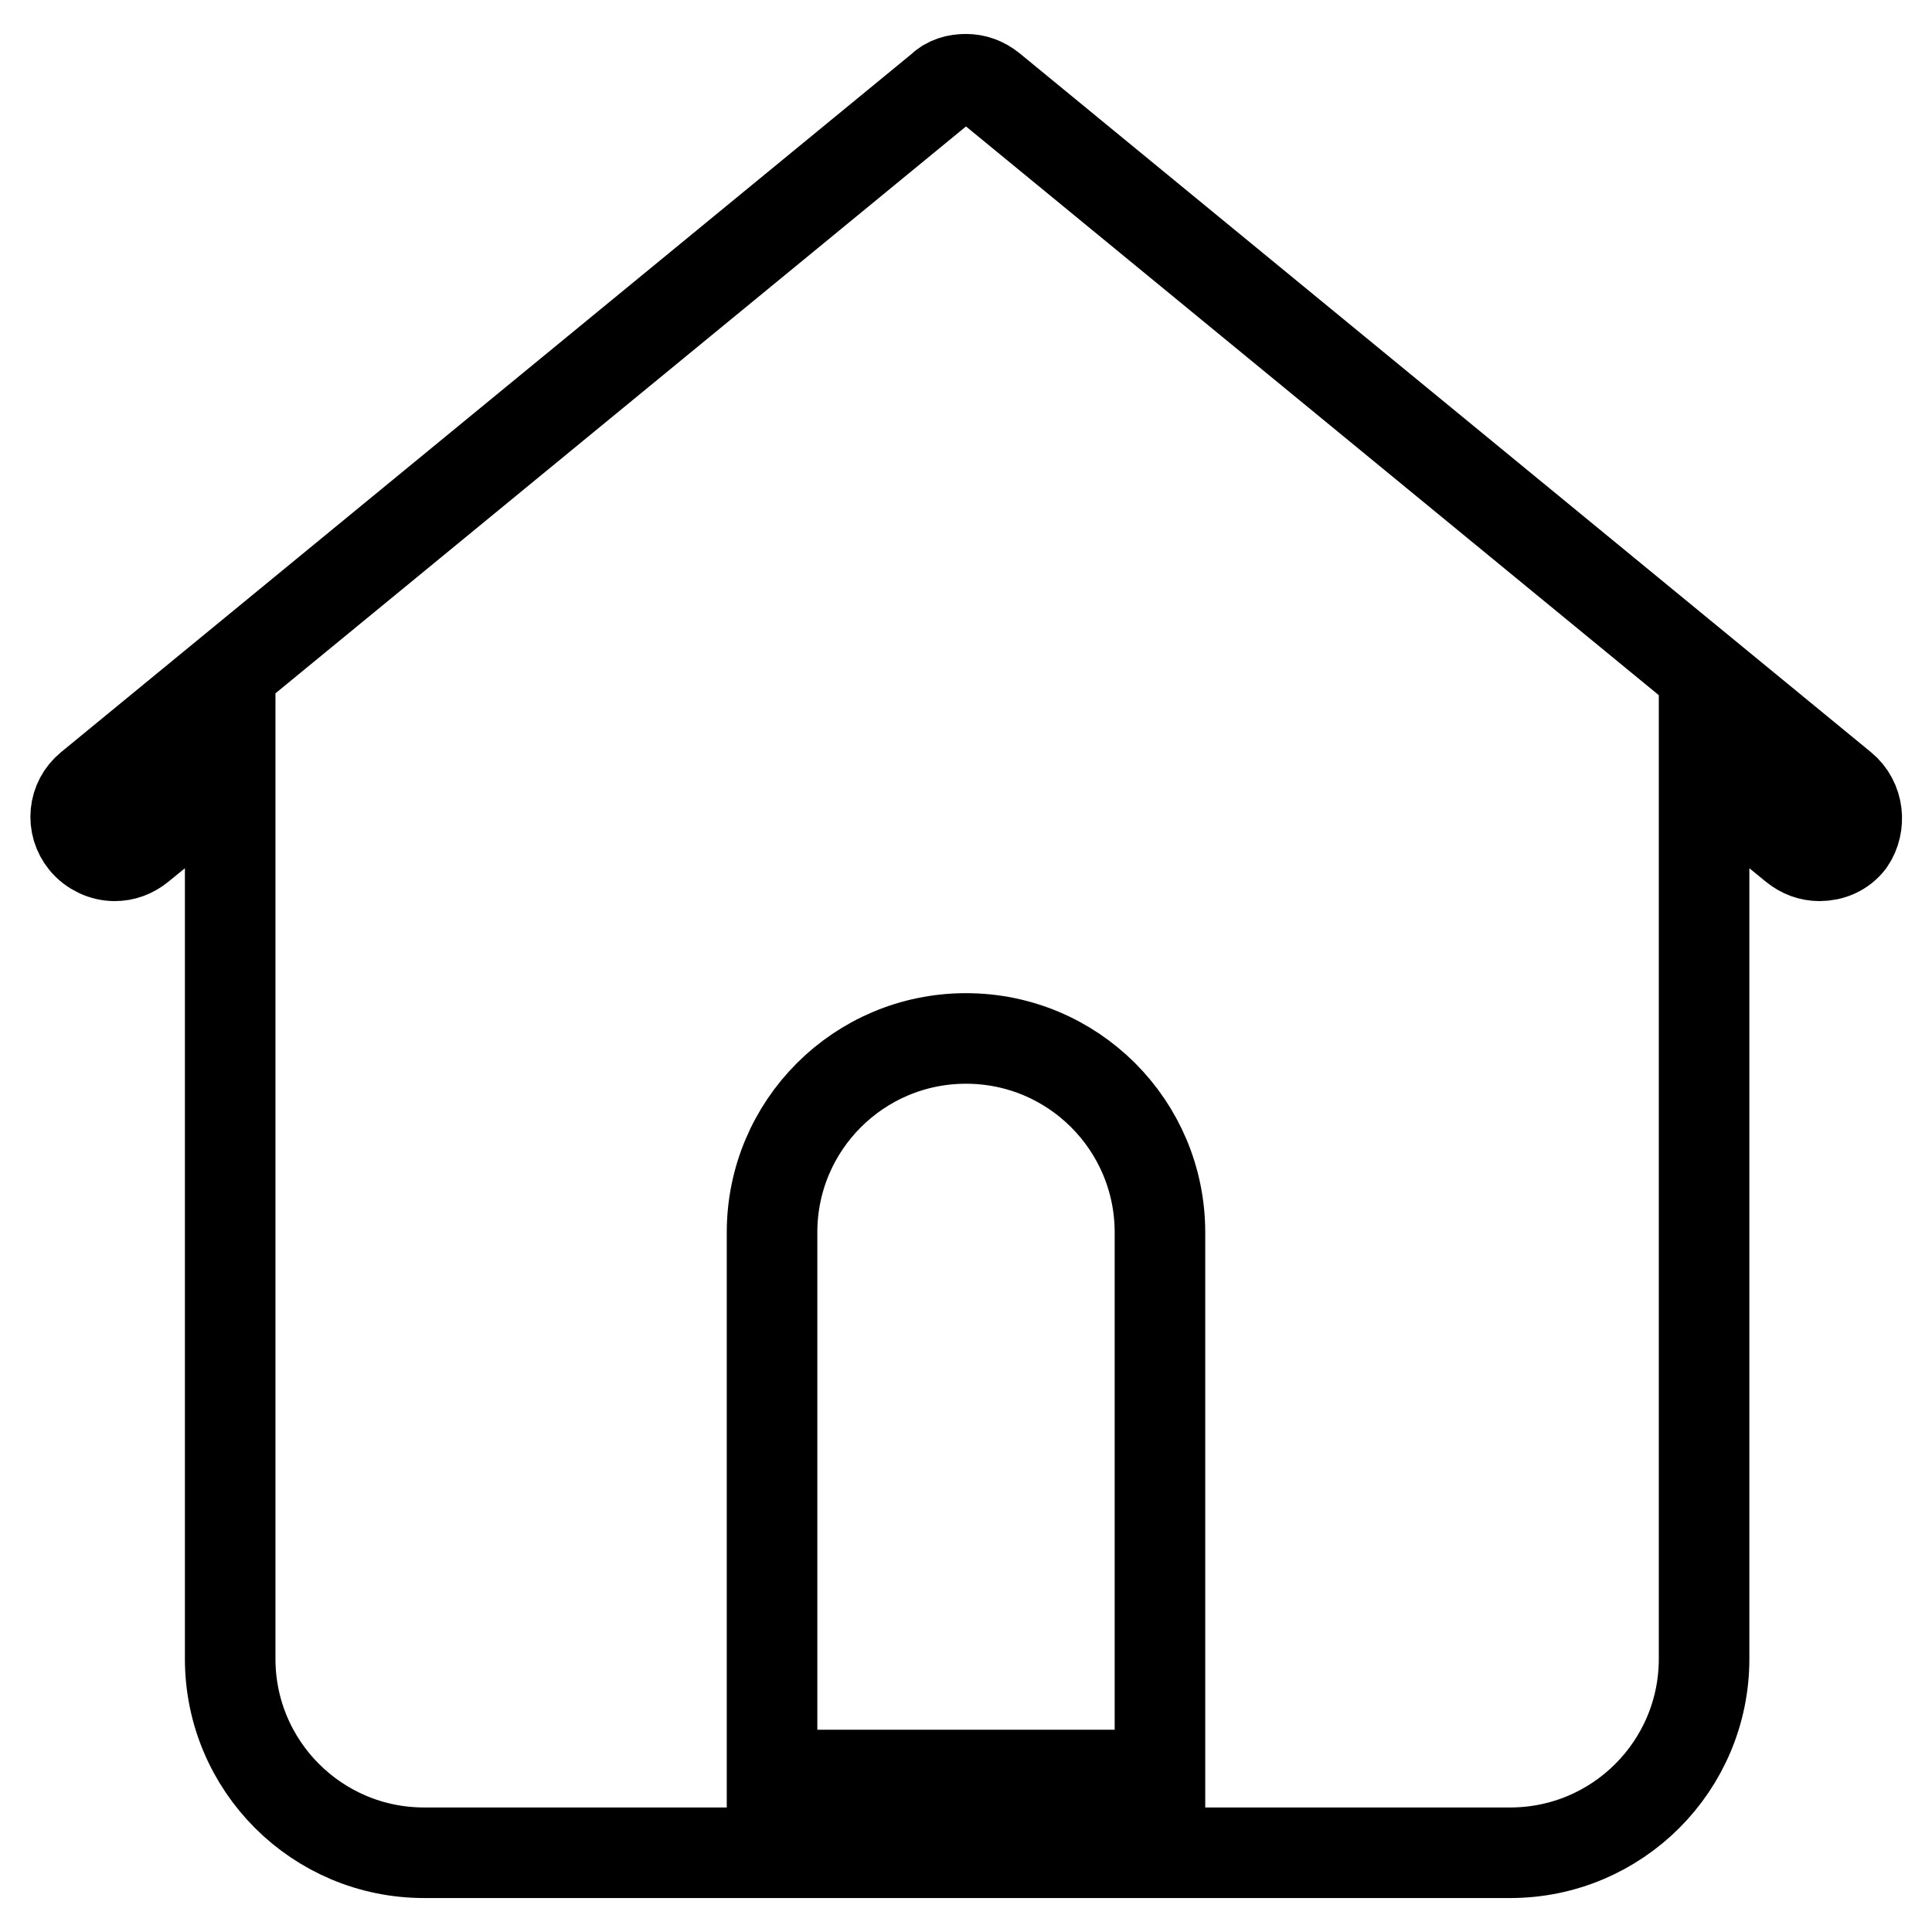 <?xml version="1.0" encoding="utf-8"?>
<!-- Svg Vector Icons : http://www.onlinewebfonts.com/icon -->
<!DOCTYPE svg PUBLIC "-//W3C//DTD SVG 1.1//EN" "http://www.w3.org/Graphics/SVG/1.1/DTD/svg11.dtd">
<svg version="1.1" xmlns="http://www.w3.org/2000/svg" xmlns:xlink="http://www.w3.org/1999/xlink" x="0px" y="0px" viewBox="0 0 256 256" enable-background="new 0 0 256 256" xml:space="preserve">
<g><g><path stroke-width="12" fill-opacity="0" stroke="#000000"  d="M244.1,104.3L131.3,11.7c-1-0.8-2.1-1.2-3.3-1.2c-1.2,0-2.4,0.3-3.3,1.2L11.9,104.3c-2.2,1.8-2.5,5-0.7,7.2c1,1.2,2.5,1.9,4,1.9c1.2,0,2.3-0.4,3.3-1.2l12-9.8v117.4c0,14.2,11.5,25.7,25.7,25.7h143.9c14.2,0,25.7-11.5,25.7-25.7V102.4l12,9.8c1,0.8,2.1,1.2,3.3,1.2c1.5,0,3-0.6,4-1.9C246.6,109.3,246.3,106.1,244.1,104.3z M153.7,235.2h-51.4v-71.9c0-14.2,11.5-25.7,25.7-25.7c14.2,0,25.7,11.5,25.7,25.7V235.2z"/></g></g>
</svg>